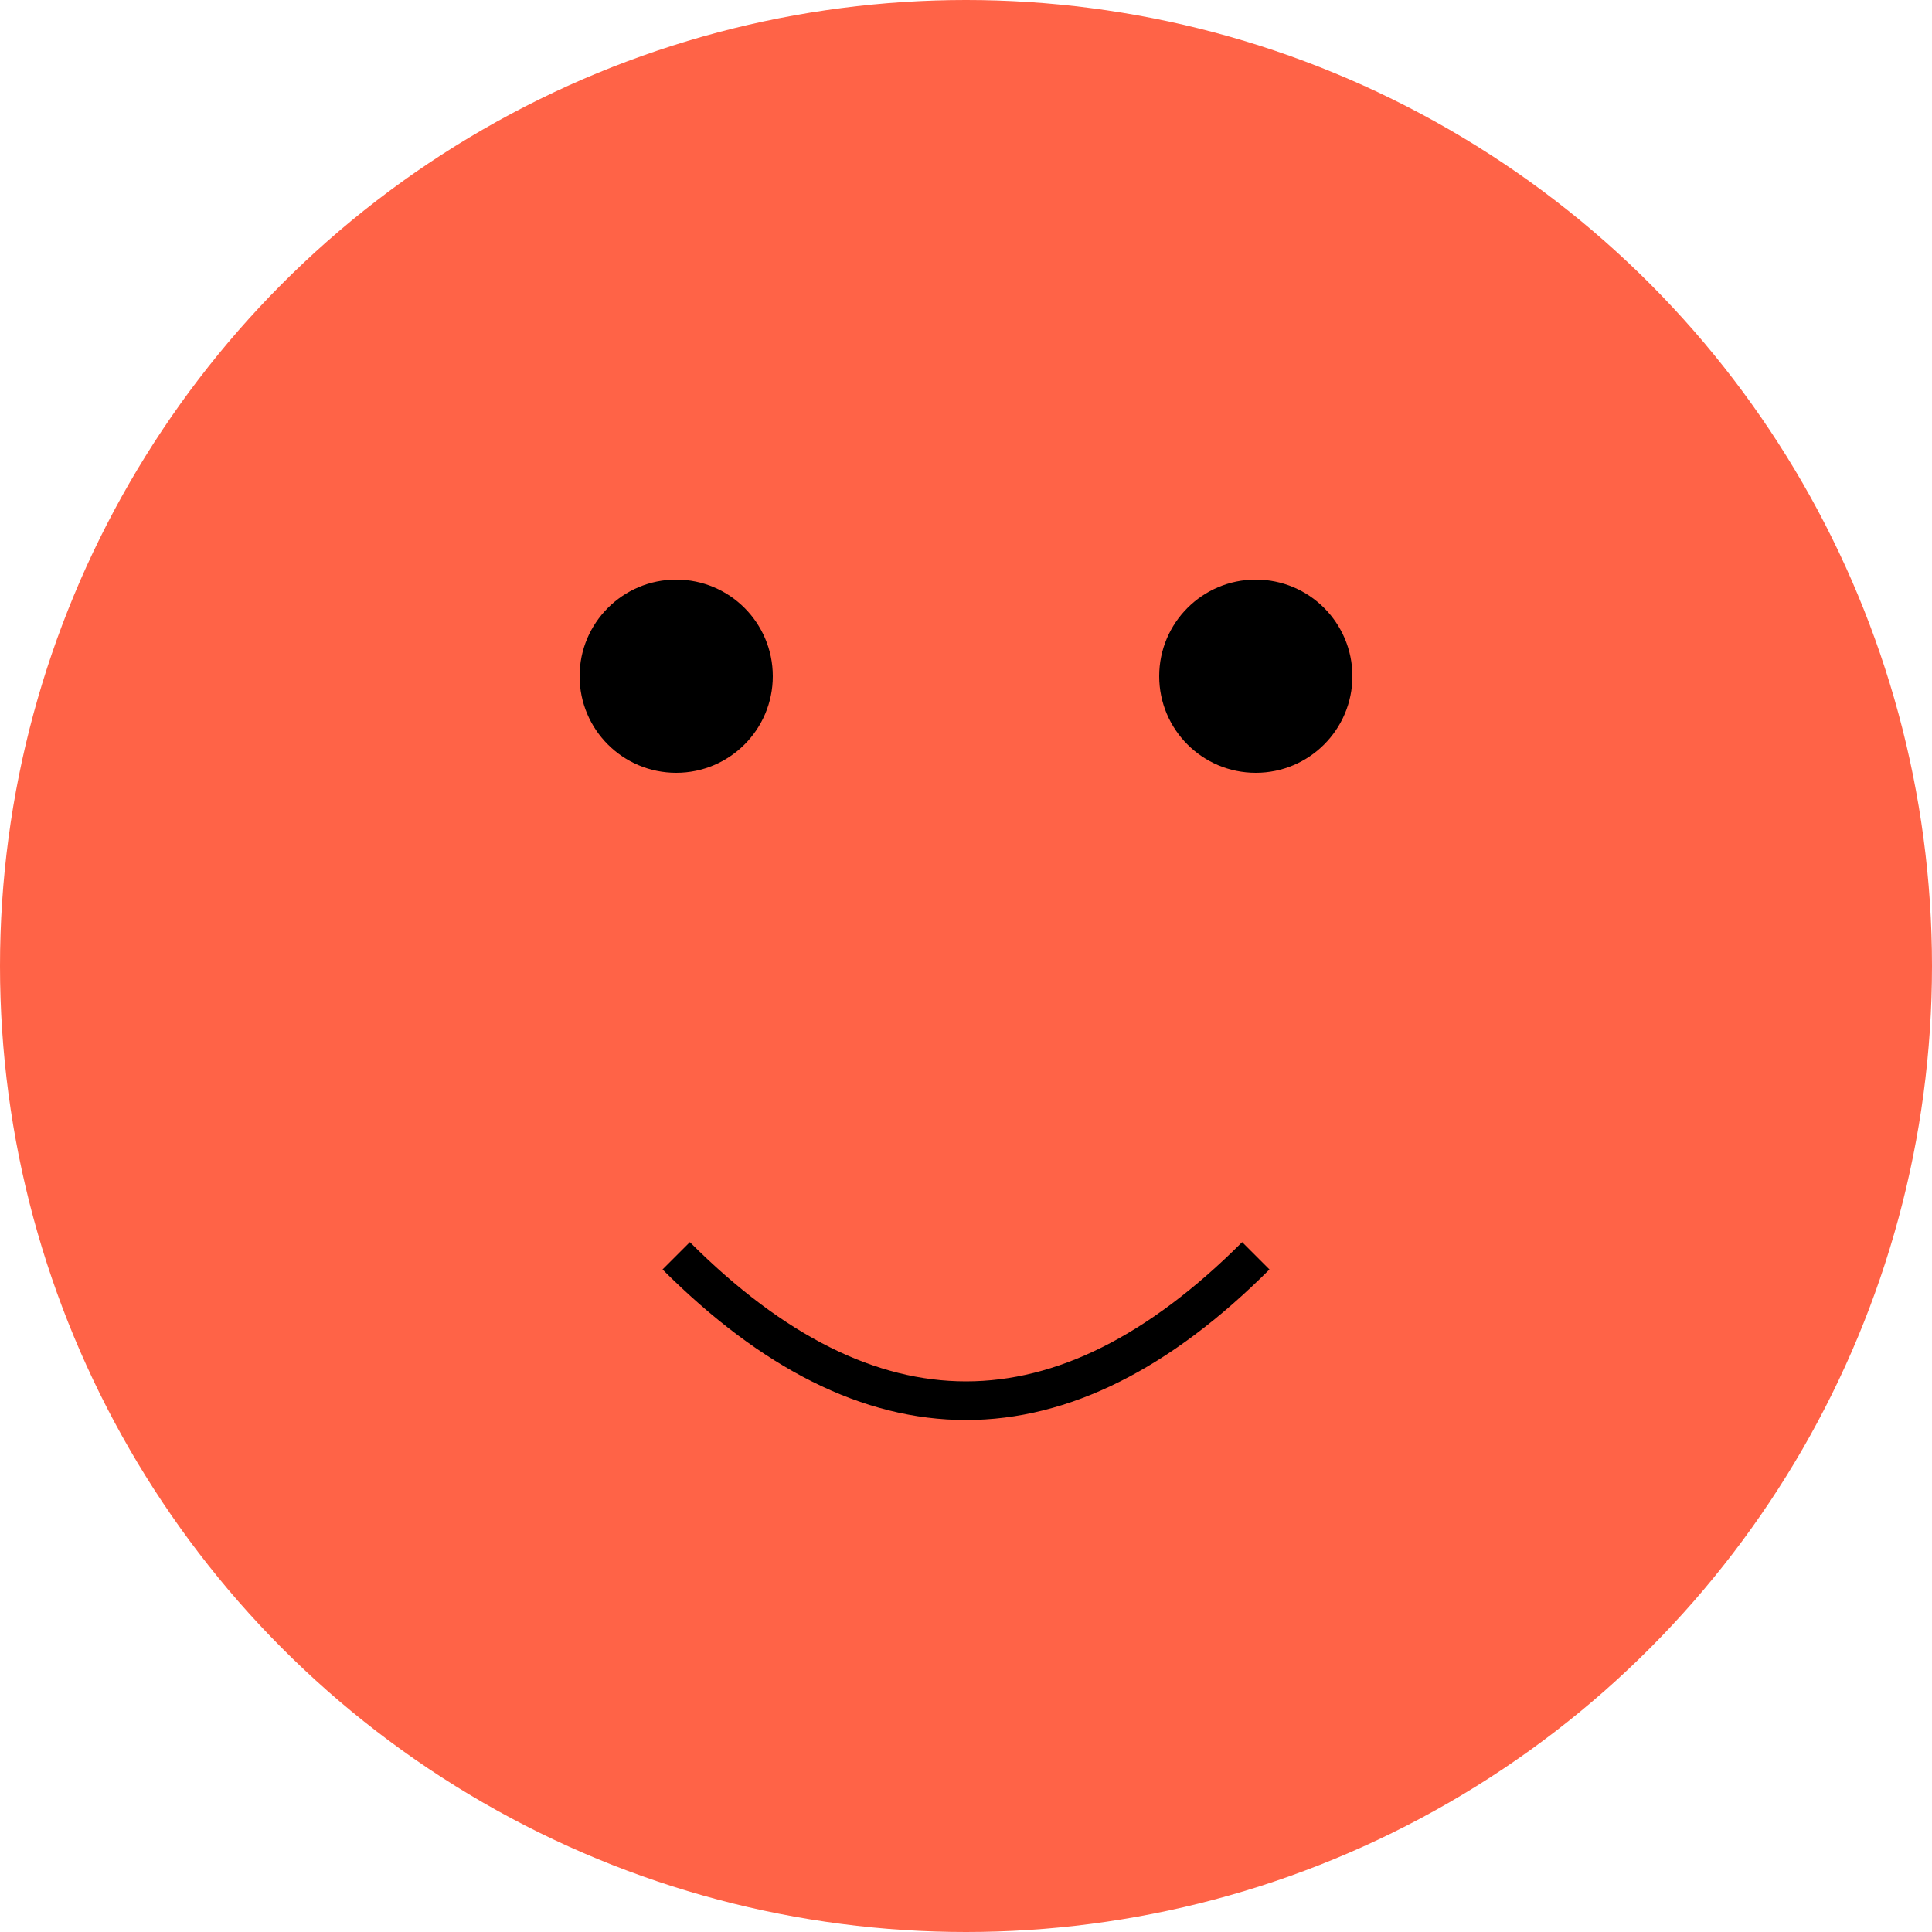 <svg xmlns="http://www.w3.org/2000/svg" viewBox="0 0 100 100" width="100" height="100">
  <circle cx="50" cy="50" r="50" fill="tomato"/>
  <circle cx="35" cy="35" r="5" fill="black"/>
  <circle cx="65" cy="35" r="5" fill="black"/>
  <path d="M35 65 Q50 80 65 65" stroke="black" stroke-width="2" fill="none"/>
</svg>  